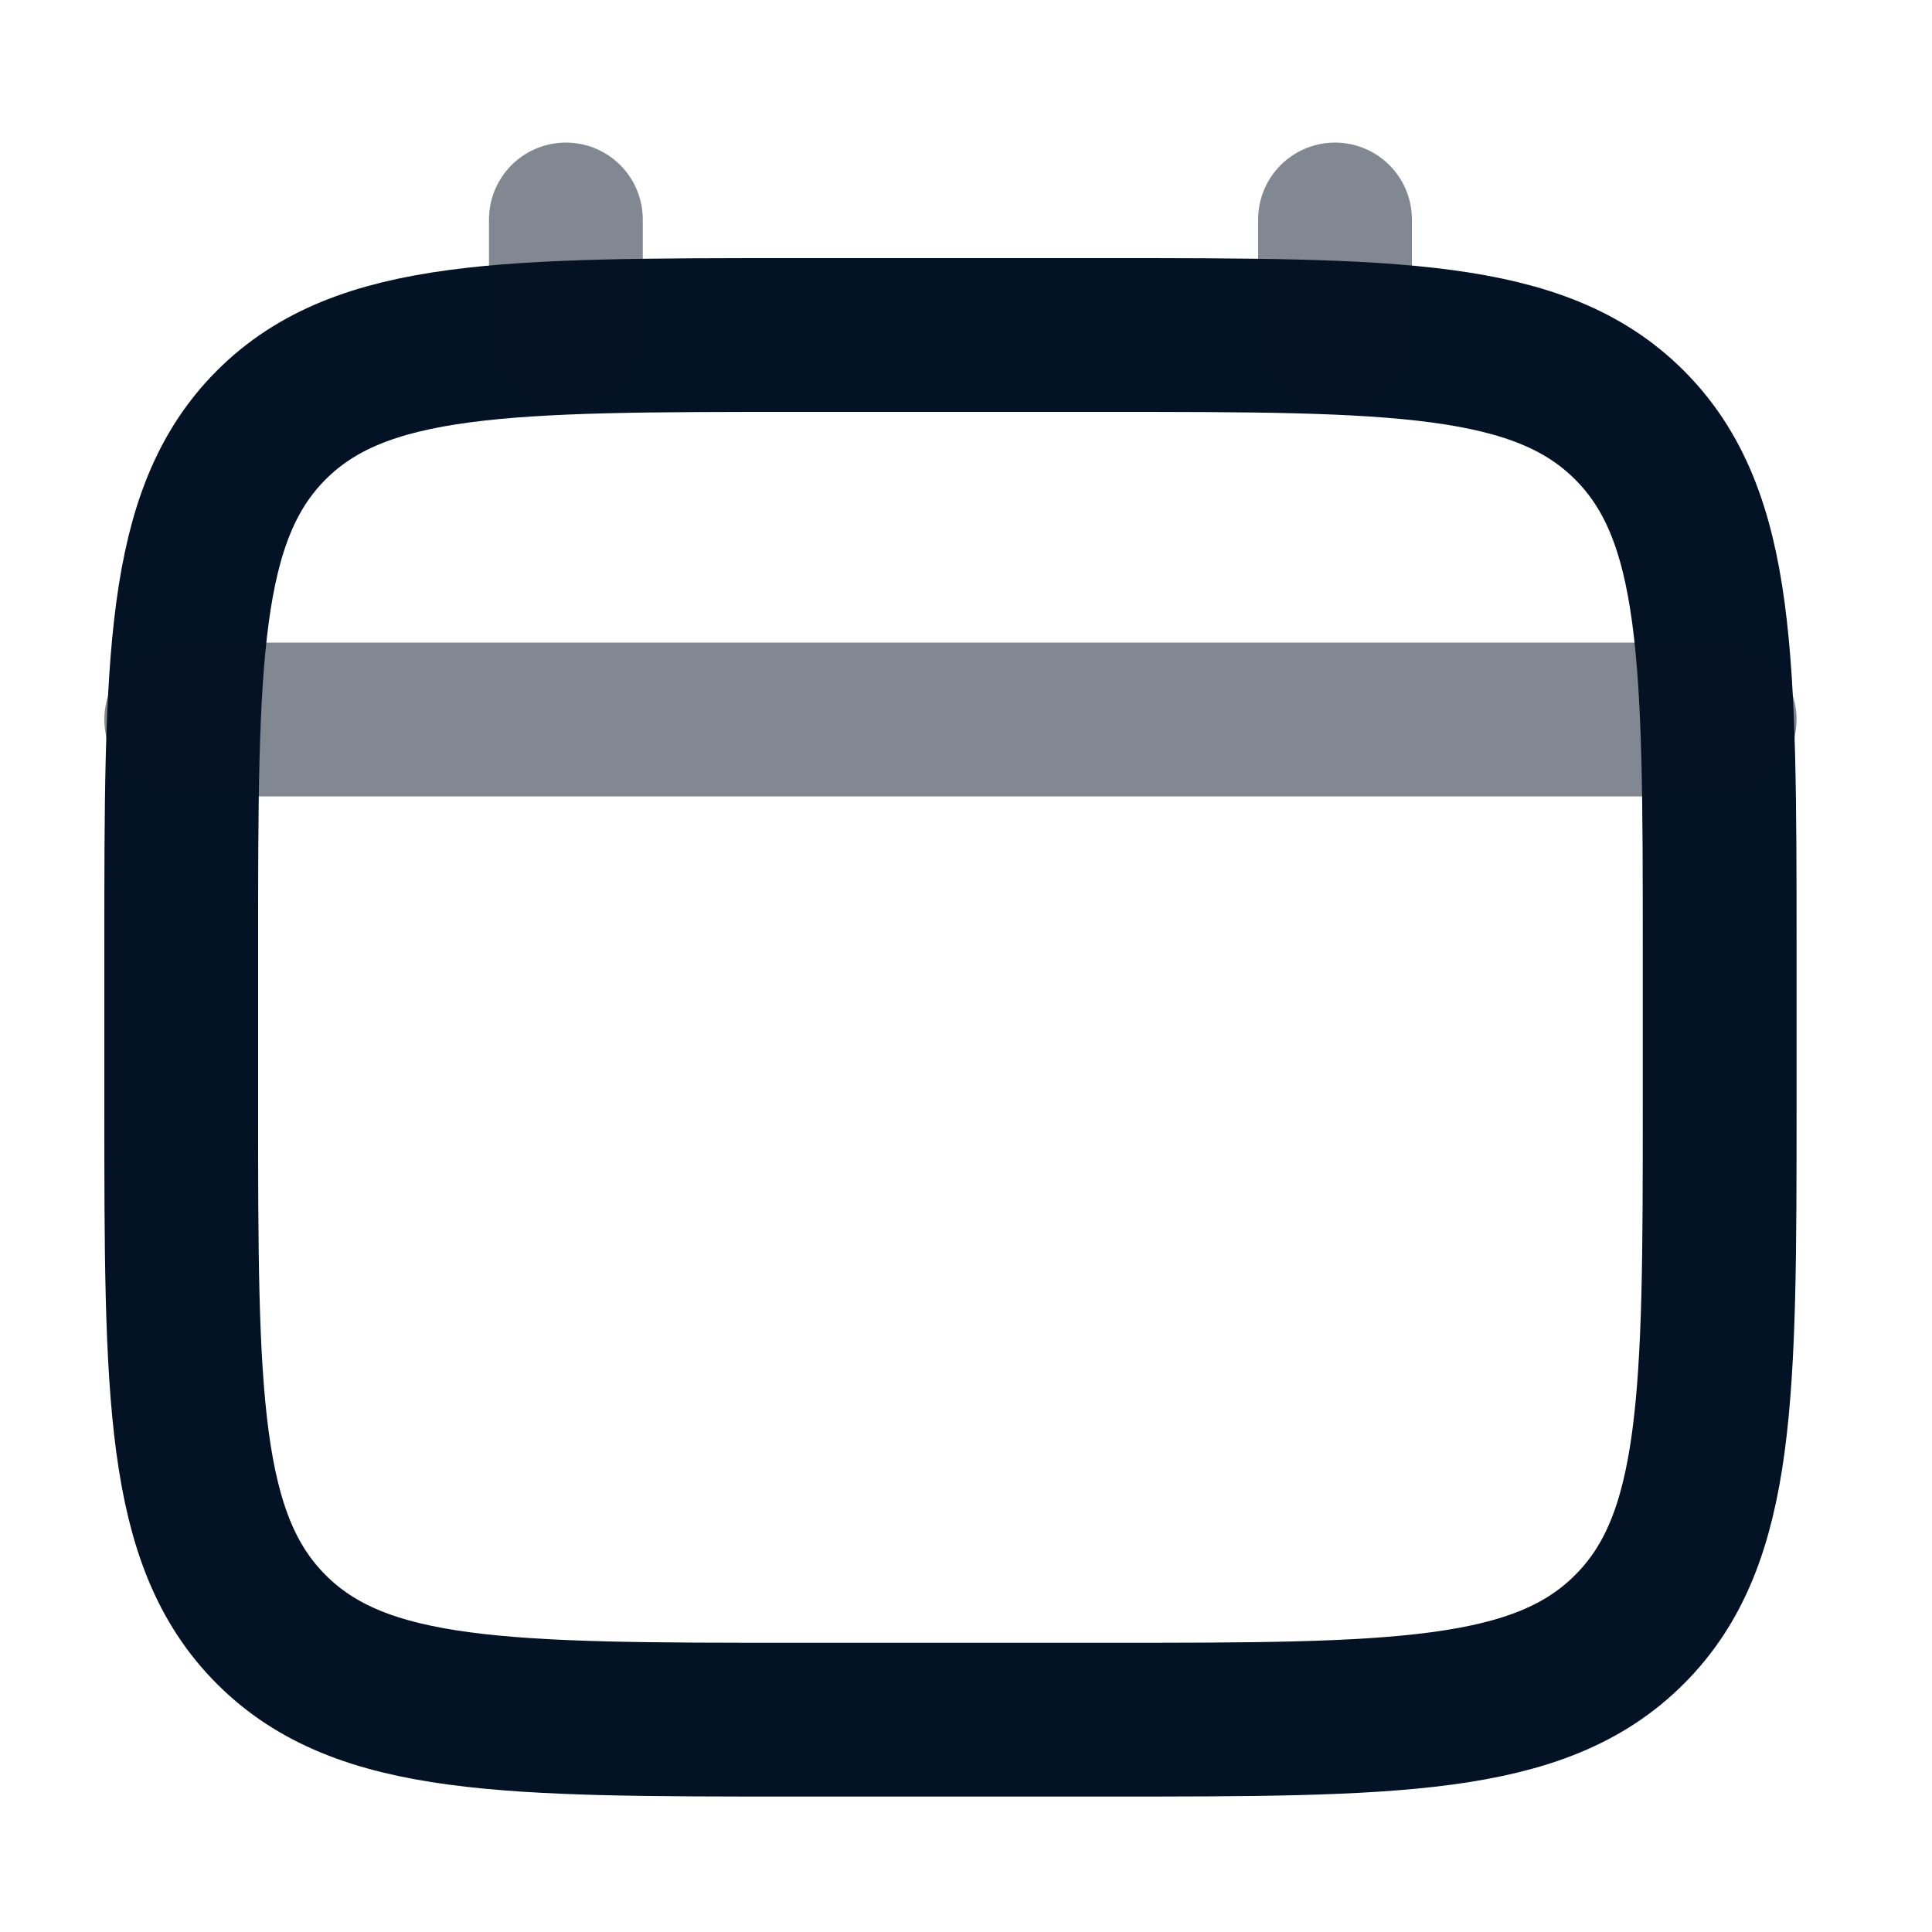 <svg xmlns="http://www.w3.org/2000/svg" width="10" height="10" viewBox="0 0 10 10" fill="none">
    <g clip-path="url(#clip0_1601_857)">
    <path d="M0.938 4.919C0.938 3.417 0.938 2.667 1.404 2.2C1.87 1.734 2.621 1.734 4.123 1.734H5.715C7.217 1.734 7.968 1.734 8.434 2.2C8.901 2.667 8.901 3.417 8.901 4.919V5.715C8.901 7.217 8.901 7.968 8.434 8.434C7.968 8.901 7.217 8.901 5.715 8.901H4.123C2.621 8.901 1.87 8.901 1.404 8.434C0.938 7.968 0.938 7.217 0.938 5.715V4.919Z" stroke="#041225" stroke-width="0.796"/>
    <path opacity="0.5" d="M2.929 1.733V1.136" stroke="#041225" stroke-width="0.796" stroke-linecap="round"/>
    <path opacity="0.5" d="M6.91 1.733V1.136" stroke="#041225" stroke-width="0.796" stroke-linecap="round"/>
    <path opacity="0.5" d="M0.938 3.724H8.901" stroke="#041225" stroke-width="0.796" stroke-linecap="round"/>
    </g>
    <defs>
    <clipPath id="clip0_1601_857">
        <rect x="0.141" y="0.141" width="9.556" height="9.556" fill="white"/>
    </clipPath>
    </defs>
</svg>